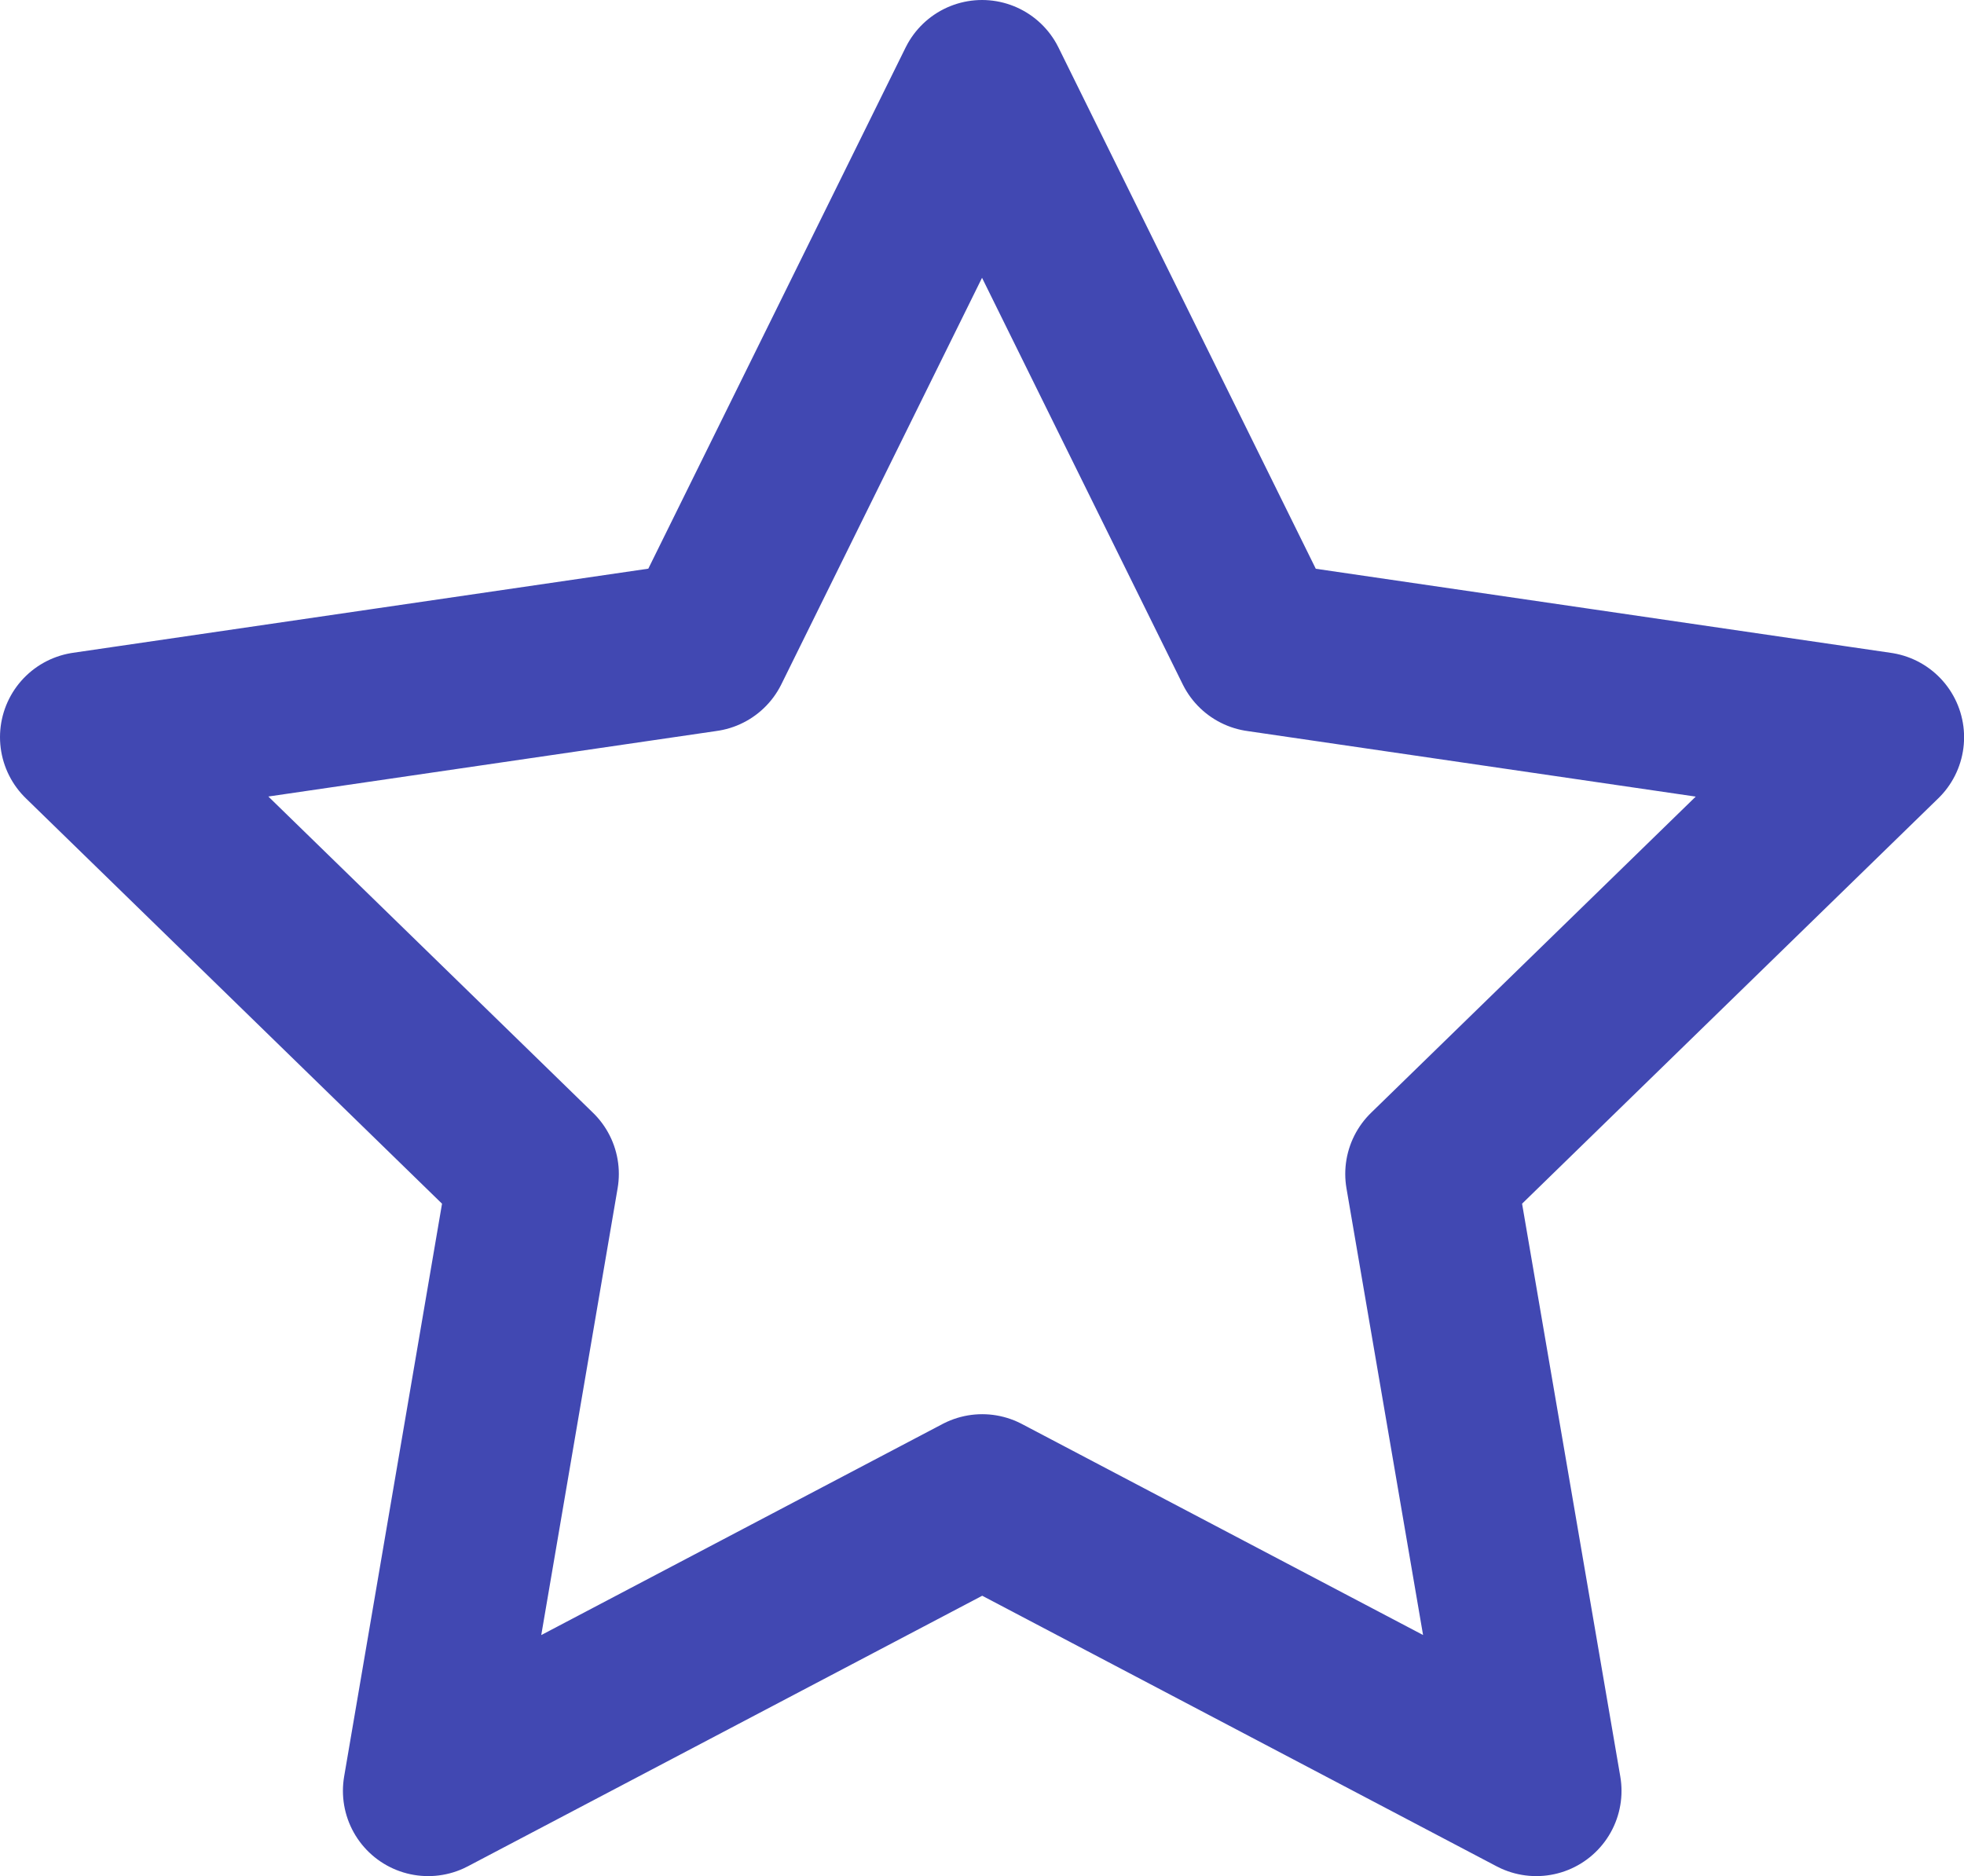 <?xml version="1.0" encoding="UTF-8"?>
<svg xmlns="http://www.w3.org/2000/svg" width="23.041" height="22.01" viewBox="0 0 23.041 22.01">
  <path id="Icon_feather-star" data-name="Icon feather-star" d="M13.521,3l3.251,6.586,7.27,1.063-5.26,5.123,1.241,7.238-6.5-3.419-6.5,3.419L8.26,15.772,3,10.648l7.27-1.063Z" transform="translate(-2 -2)" fill="none" stroke="#4148b2" stroke-linecap="round" stroke-linejoin="round" stroke-width="2"></path>
</svg>
